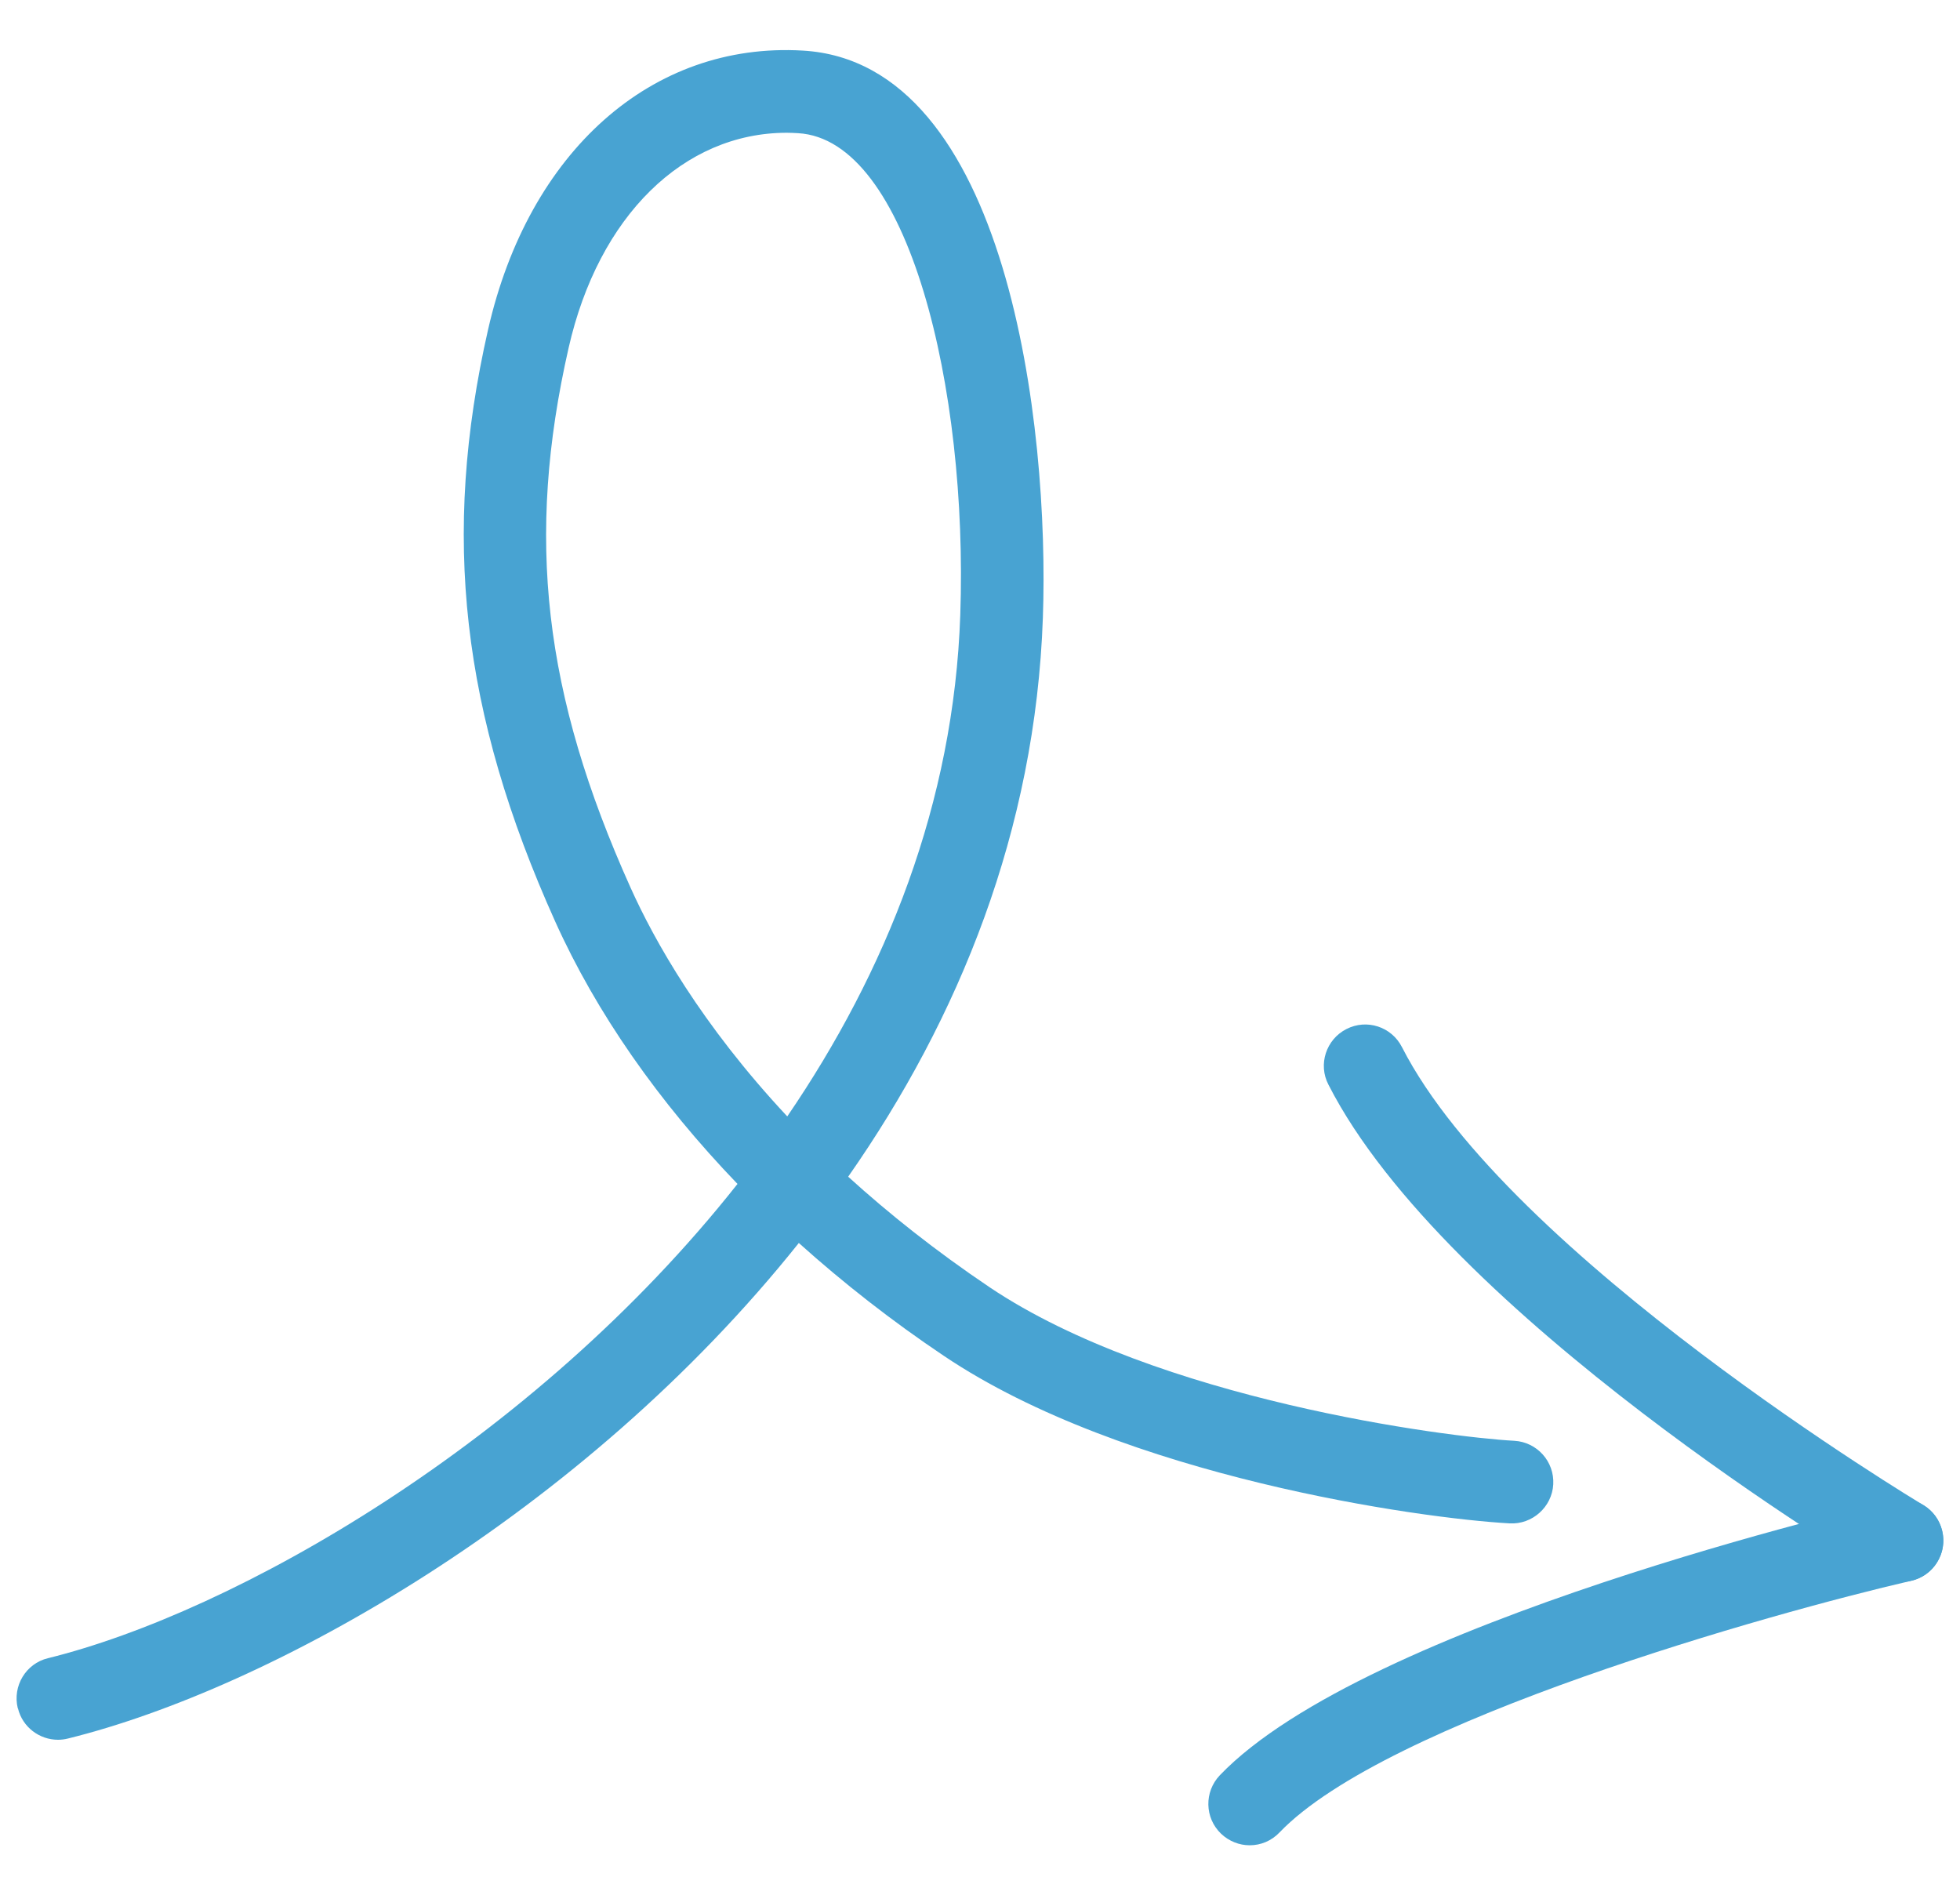 <?xml version="1.0" encoding="UTF-8"?>
<svg id="Livello_1" xmlns="http://www.w3.org/2000/svg" version="1.1" viewBox="0 0 94.93 91.79">
  <!-- Generator: Adobe Illustrator 29.8.1, SVG Export Plug-In . SVG Version: 2.1.1 Build 2)  -->
  <defs>
    <style>
      .st0 {
        fill: #48a3d2;
      }

      .st1 {
        fill: #48a3d1;
      }
    </style>
  </defs>
  <g id="freccia-7">
    <path class="st1" d="M-237.68.16c.4.13.76.39,1.02.76.63.91.4,2.15-.5,2.78l-.1.07c-3.01,2.08-9.34,7.15-11.5,14.34.5,0,1,.01,1.52.03,8,.35,13.52,5.95,16.02,11.07,1.39,2.85,2.73,8.8-1.1,12.99-3.44,3.76-9.42,3.34-14.24-.99-4.73-4.26-7.07-10.47-6.94-18.46,0-.06,0-.13,0-.19-3.13.65-6.22,2.15-7.65,5.36-2.12,4.78-1.95,10.4,5.78,22.24,3.81,5.84,13.53,16.67,28.37,27.95.88.67,1.05,1.92.38,2.8-.67.88-1.92,1.05-2.8.38-12.54-9.54-24.04-20.9-29.3-28.95-7.46-11.43-9.22-18.98-6.08-26.05,1.92-4.33,6.04-7.05,11.83-7.9,2.1-9.16,9.85-15.44,13.45-17.92l.09-.06c.53-.37,1.19-.45,1.76-.26ZM-240.22,40.43c1.84.6,3.68.45,4.94-.92,2.21-2.42,1.48-6.43.46-8.53-1.9-3.9-6.34-8.55-12.6-8.83-.62-.03-1.32-.04-2.06-.02-.01.23-.02.46-.03.7-.11,6.88,1.73,11.92,5.62,15.43,1.09.98,2.38,1.77,3.67,2.18Z"/>
    <path class="st1" d="M-232.21,78.57c6.34,2.06,10.11,4.29,10.41,4.47.95.57,1.25,1.8.68,2.74-.57.95-1.8,1.25-2.74.68-.13-.08-13.6-7.99-32.99-7.44-1.1.03-2.02-.84-2.06-1.94-.03-1.1.84-2.02,1.94-2.06,10.12-.29,18.64,1.55,24.76,3.54Z"/>
    <path class="st1" d="M-228.32,54.94c1.02.33,1.6,1.41,1.3,2.45-4.13,14.41,5.59,25.93,5.69,26.04.72.84.63,2.1-.21,2.82-.84.72-2.09.63-2.82-.2-.46-.53-11.26-13.23-6.51-29.77.31-1.06,1.41-1.68,2.47-1.37.02,0,.05.01.07.02Z"/>
  </g>
  <g id="freccia-2">
    <path class="st1" d="M-265.8,121.48c-.45.36-1.05.53-1.65.4-1.08-.22-1.78-1.27-1.56-2.36.02-.12,2.39-12,.37-20.02-.27-1.07.38-2.16,1.45-2.43,1.07-.27,2.16.38,2.43,1.45,2.24,8.91-.22,21.27-.33,21.79-.1.47-.35.88-.7,1.16Z"/>
    <path class="st1" d="M-226.65,101.55c-2.07,1.67-5.33,2.5-8.32,3.26-1.14.29-2.21.56-3.16.86-8.05,2.55-15.67,5.49-27.63,15.77-.83.7-2.1.63-2.82-.21s-.63-2.1.21-2.82c12.5-10.75,20.86-13.97,29.03-16.55,1.06-.33,2.24-.63,3.38-.92,2.82-.72,7.09-1.8,7.42-3.37.26-1.23-.68-2.34-3.47-4.09-3.15-1.98-7.33-3.75-12.78-5.41-5.71-1.73-10.21-3.1-10.05-7.73.14-4.02,4.63-5.7,8.59-7.18.48-.18.96-.36,1.44-.54,11.78-4.56,20.78-9.25,34.54-21.04.85-.71,2.1-.62,2.82.22.72.84.62,2.1-.22,2.82-14.19,12.15-23.5,17.02-35.7,21.73-.49.19-.99.37-1.48.56-2.65.99-5.94,2.22-5.99,3.57-.05,1.41,2.16,2.23,7.22,3.77,5.79,1.76,10.29,3.67,13.74,5.85,2.01,1.26,6.18,3.89,5.26,8.3-.28,1.32-1.01,2.34-2.03,3.17Z"/>
    <path class="st1" d="M-244.31,125.79c-.67.54-1.63.6-2.38.1-8.51-5.79-19.93-4-20.05-3.99-1.09.18-2.12-.56-2.3-1.65-.18-1.09.56-2.12,1.64-2.3.53-.09,13.09-2.08,22.95,4.62.91.62,1.15,1.87.53,2.78-.11.17-.25.31-.4.43Z"/>
  </g>
  <g id="freccia-1">
    <path class="st1" d="M-219.05,74.14c.53,0,1.05-.21,1.44-.62,6.33-6.61,18.47-11.34,18.59-11.39,1.03-.4,1.54-1.56,1.15-2.59-.4-1.03-1.55-1.55-2.58-1.15-.53.2-13.08,5.09-20.04,12.35-.76.8-.74,2.06.06,2.83.39.37.89.56,1.38.56Z"/>
    <path class="st1" d="M-273.85,70.93c-.26-1.07.39-2.16,1.46-2.42,8.98-2.21,23.47-10.4,33.4-22.97-3.82-3.97-6.84-8.29-8.83-12.71-4.55-10.11-5.53-18.69-3.26-28.67,1.96-8.62,7.95-13.94,15.24-13.51,9.94.57,11.96,18.21,11.63,27.47-.36,10.29-4.07,19.39-9.43,27.07,1.96,1.78,4.23,3.59,6.86,5.36,8.13,5.45,22.1,7.25,25.4,7.43,1.1.06,1.95,1,1.89,2.11-.06,1.1-1.02,1.95-2.11,1.89-4.33-.24-18.67-2.24-27.4-8.11-2.52-1.69-4.87-3.53-7.03-5.47-10.5,13.16-25.63,21.59-35.4,24-.16.04-.32.06-.48.06-.9,0-1.72-.61-1.94-1.52ZM-247.17,5.04c-2.09,9.19-1.22,16.76,3,26.14,1.15,2.56,3.42,6.62,7.59,11.08,4.78-7,8.07-15.17,8.39-24.29.38-10.98-2.51-23.03-7.86-23.33-.18-.01-.36-.02-.54-.02-5,0-9.12,4.03-10.57,10.42Z"/>
    <path class="st1" d="M-199.74,62.27c.54,0,1.08-.22,1.48-.65.75-.81.69-2.08-.12-2.83-.1-.09-9.95-9.2-11.42-17.38-.2-1.09-1.23-1.81-2.32-1.61-1.09.2-1.81,1.24-1.61,2.32,1.72,9.52,12.21,19.22,12.66,19.63.38.35.87.52,1.35.52Z"/>
  </g>
  <g id="freccia-3">
    <path class="st1" d="M-216.41,87.13c.22,0,.35,0,.4,0,1.1-.06,1.95-.99,1.9-2.1-.05-1.1-1-1.94-2.09-1.9-.14,0-9.04.25-19.85-7.61-.89-.65-2.14-.45-2.79.44-.65.89-.45,2.14.44,2.79,10.87,7.91,19.99,8.38,22,8.38Z"/>
    <path class="st1" d="M-246.95,94.53c-6.96-2.46-10.74-7.83-12.76-10.71-4.11-5.85-6.37-12.78-6.75-20.67-1.22-1.11-2.46-2.48-3.68-4.14-6.86-9.33-6.74-23.27.33-36.39.52-.97,1.74-1.34,2.71-.81.97.52,1.34,1.74.81,2.71-6.33,11.74-6.57,24.05-.61,32.16.16.22.32.43.48.64.02-.38.05-.75.08-1.13.41-4.98,2.69-21.81,14.9-29.37,5.73-3.55,10.86-3.85,15.25-.91,6.75,4.53,6.66,13.91,5.67,18.23-2.84,12.42-11.84,24.57-25.61,23.75-1.7-.1-3.79-.54-6.07-1.72.73,5.8,2.65,10.93,5.75,15.35,1.89,2.7,5.06,7.21,10.82,9.24,5.67,2,10.93.88,15.33-.48,5.25-1.62,8.64-3.89,11.36-5.71.62-.42,1.2-.8,1.75-1.15.94-.59,2.17-.31,2.76.63.59.94.31,2.17-.63,2.76-.52.33-1.07.69-1.65,1.08-2.78,1.86-6.59,4.41-12.4,6.2-2.87.89-6.31,1.74-10.09,1.74-2.46,0-5.07-.36-7.76-1.31ZM-249.32,30.21c-10.89,6.74-12.76,23.09-13.02,26.29-.13,1.62-.19,3.2-.17,4.74,2.55,1.93,4.88,2.55,6.64,2.65,11.41.69,19-9.88,21.47-20.65.9-3.95.59-10.94-4-14.02-1.29-.87-2.69-1.3-4.21-1.3-2.01,0-4.23.76-6.7,2.29Z"/>
    <path class="st1" d="M-226.73,112.53h.03c1.1-.02,1.99-.92,1.97-2.03-.17-11.96,10.02-23.95,10.13-24.07.72-.84.63-2.1-.21-2.82-.84-.72-2.1-.63-2.82.21-.46.53-11.29,13.24-11.1,26.74.02,1.09.91,1.97,2,1.97Z"/>
  </g>
  <g id="freccia-1-2">
    <path class="st0" d="M.86,82.73c-.26-1.07.39-2.16,1.46-2.42,8.98-2.21,23.47-10.4,33.4-22.97-3.82-3.97-6.84-8.29-8.83-12.71-4.55-10.11-5.52-18.69-3.25-28.67,1.96-8.62,7.93-13.94,15.24-13.51,9.94.57,11.96,18.21,11.63,27.47-.36,10.29-4.06,19.39-9.43,27.07,1.96,1.78,4.23,3.59,6.86,5.36,8.13,5.45,22.1,7.25,25.4,7.43,1.1.06,1.95,1,1.89,2.11-.06,1.1-1.02,1.95-2.11,1.89-4.33-.24-18.67-2.24-27.4-8.11-2.52-1.69-4.87-3.53-7.03-5.47-10.5,13.16-25.63,21.59-35.4,24-.16.04-.32.06-.48.06-.9,0-1.72-.61-1.94-1.52ZM27.54,16.85c-2.09,9.19-1.22,16.76,3,26.14,1.15,2.56,3.42,6.62,7.59,11.08,4.78-7,8.07-15.17,8.38-24.29.38-10.98-2.51-23.03-7.86-23.33-.18-.01-.36-.02-.54-.02-5,0-9.12,4.03-10.57,10.42Z"/>
    <path class="st0" d="M60.53,89.37c.53,0,1.05-.21,1.44-.62,5.18-5.4,23.84-10.63,30.6-12.19,1.08-.25,1.75-1.32,1.5-2.4-.25-1.08-1.32-1.75-2.4-1.5-1.04.24-25.53,5.95-32.59,13.32-.76.8-.74,2.06.06,2.83.39.37.89.56,1.38.56Z"/>
    <path class="st0" d="M92.12,76.61c.68,0,1.35-.35,1.72-.98.57-.95.25-2.18-.69-2.74-.2-.12-20.09-12.06-25.25-22.18-.5-.98-1.7-1.38-2.69-.87-.98.5-1.38,1.71-.87,2.69,5.68,11.15,25.91,23.29,26.77,23.8.32.19.67.28,1.02.28Z"/>
  </g>
  <g id="freccia-2-2">
    <path class="st0" d="M115.21,46.84c-.65.51-1.58.59-2.32.11-.93-.6-1.2-1.84-.6-2.76.12-.18,11.53-18.03,14.13-29.91.24-1.08,1.3-1.76,2.38-1.53,1.08.24,1.76,1.3,1.53,2.38-2.75,12.59-14.18,30.47-14.67,31.22-.12.19-.27.35-.44.49Z"/>
    <path class="st0" d="M170.3,16.01c-2.09,1.65-5.36,2.44-8.35,3.17-1.14.28-2.22.54-3.17.83-8.08,2.47-15.73,5.33-27.79,15.48-.83.69-2.11.6-2.82-.24s-.6-2.11.24-2.82c12.62-10.62,21.01-13.75,29.2-16.25,1.06-.32,2.24-.61,3.39-.89,2.83-.69,7.11-1.73,7.45-3.29.27-1.22-.66-2.34-3.43-4.13-3.13-2.02-7.29-3.83-12.72-5.54-5.69-1.79-10.18-3.21-9.97-7.84.18-4.02,4.68-5.65,8.66-7.08.48-.17.97-.35,1.44-.53,11.83-4.43,20.87-9.03,34.76-20.68.85-.7,2.11-.6,2.82.25.71.85.6,2.11-.25,2.82-14.32,12-23.67,16.77-35.92,21.36-.49.18-.99.36-1.49.54-2.66.96-5.96,2.15-6.02,3.5-.06,1.41,2.14,2.26,7.18,3.85,5.77,1.82,10.25,3.78,13.68,5.99,1.99,1.28,6.14,3.96,5.17,8.36-.29,1.32-1.04,2.33-2.06,3.14Z"/>
    <path class="st0" d="M151.66,45.37c-.49.39-1.16.54-1.81.35-13.92-4.11-35.15,1.43-35.37,1.49-1.07.28-2.16-.35-2.45-1.42-.28-1.07.35-2.16,1.42-2.45.91-.24,22.53-5.89,37.53-1.46,1.06.31,1.66,1.43,1.35,2.48-.12.41-.36.75-.68,1Z"/>
  </g>
  <g id="freccia-3-2">
    <path class="st0" d="M250.75,67.29c11.92.45,22.22-2.48,22.8-2.64,1.06-.31,1.67-1.42,1.36-2.48-.31-1.06-1.42-1.67-2.48-1.36-.18.05-18.24,5.17-33.41.64-1.06-.32-2.17.29-2.49,1.34-.32,1.06.28,2.17,1.34,2.49,4.26,1.27,8.67,1.85,12.88,2.01Z"/>
    <path class="st0" d="M225.68,81.88c-6.86-2.72-10.43-8.23-12.35-11.19-3.88-6-5.88-13.01-5.96-20.91-1.18-1.16-2.36-2.57-3.52-4.27-6.51-9.58-5.85-23.51,1.71-36.35.56-.95,1.79-1.27,2.74-.71.95.56,1.27,1.79.71,2.74-6.77,11.5-7.48,23.79-1.82,32.11.15.22.3.44.45.65.04-.37.08-.75.12-1.13.6-4.96,3.52-21.69,16.01-28.78,5.86-3.33,11-3.44,15.27-.33,6.57,4.78,6.12,14.15,4.97,18.43-3.31,12.3-12.77,24.11-26.49,22.76-1.69-.17-3.77-.68-6-1.95.51,5.82,2.23,11.03,5.16,15.56,1.79,2.76,4.79,7.39,10.46,9.64,5.59,2.22,10.89,1.3,15.34.1,5.31-1.42,8.78-3.56,11.57-5.27.64-.39,1.23-.76,1.79-1.08.96-.55,2.18-.22,2.73.73.55.96.22,2.18-.73,2.73-.53.31-1.09.65-1.69,1.02-2.85,1.75-6.75,4.15-12.63,5.73-2.9.78-6.37,1.5-10.15,1.35-2.46-.09-5.05-.55-7.7-1.6ZM225.75,17.52c-11.14,6.33-13.63,22.59-14.01,25.78-.19,1.61-.31,3.19-.35,4.73,2.48,2.03,4.78,2.73,6.53,2.9,11.35,1.12,19.36-9.15,22.24-19.82,1.05-3.91,1-10.91-3.46-14.16-1.26-.92-2.64-1.41-4.16-1.46-2.01-.08-4.26.6-6.78,2.04Z"/>
    <path class="st0" d="M257.9,100.02c1.1.04,2.03-.82,2.07-1.92.54-13.29,14.53-34.04,14.67-34.25.62-.91.38-2.16-.53-2.78-.91-.62-2.16-.38-2.78.53-.6.89-14.77,21.9-15.36,36.33-.04,1.1.81,2.03,1.92,2.08h0Z"/>
  </g>
</svg>